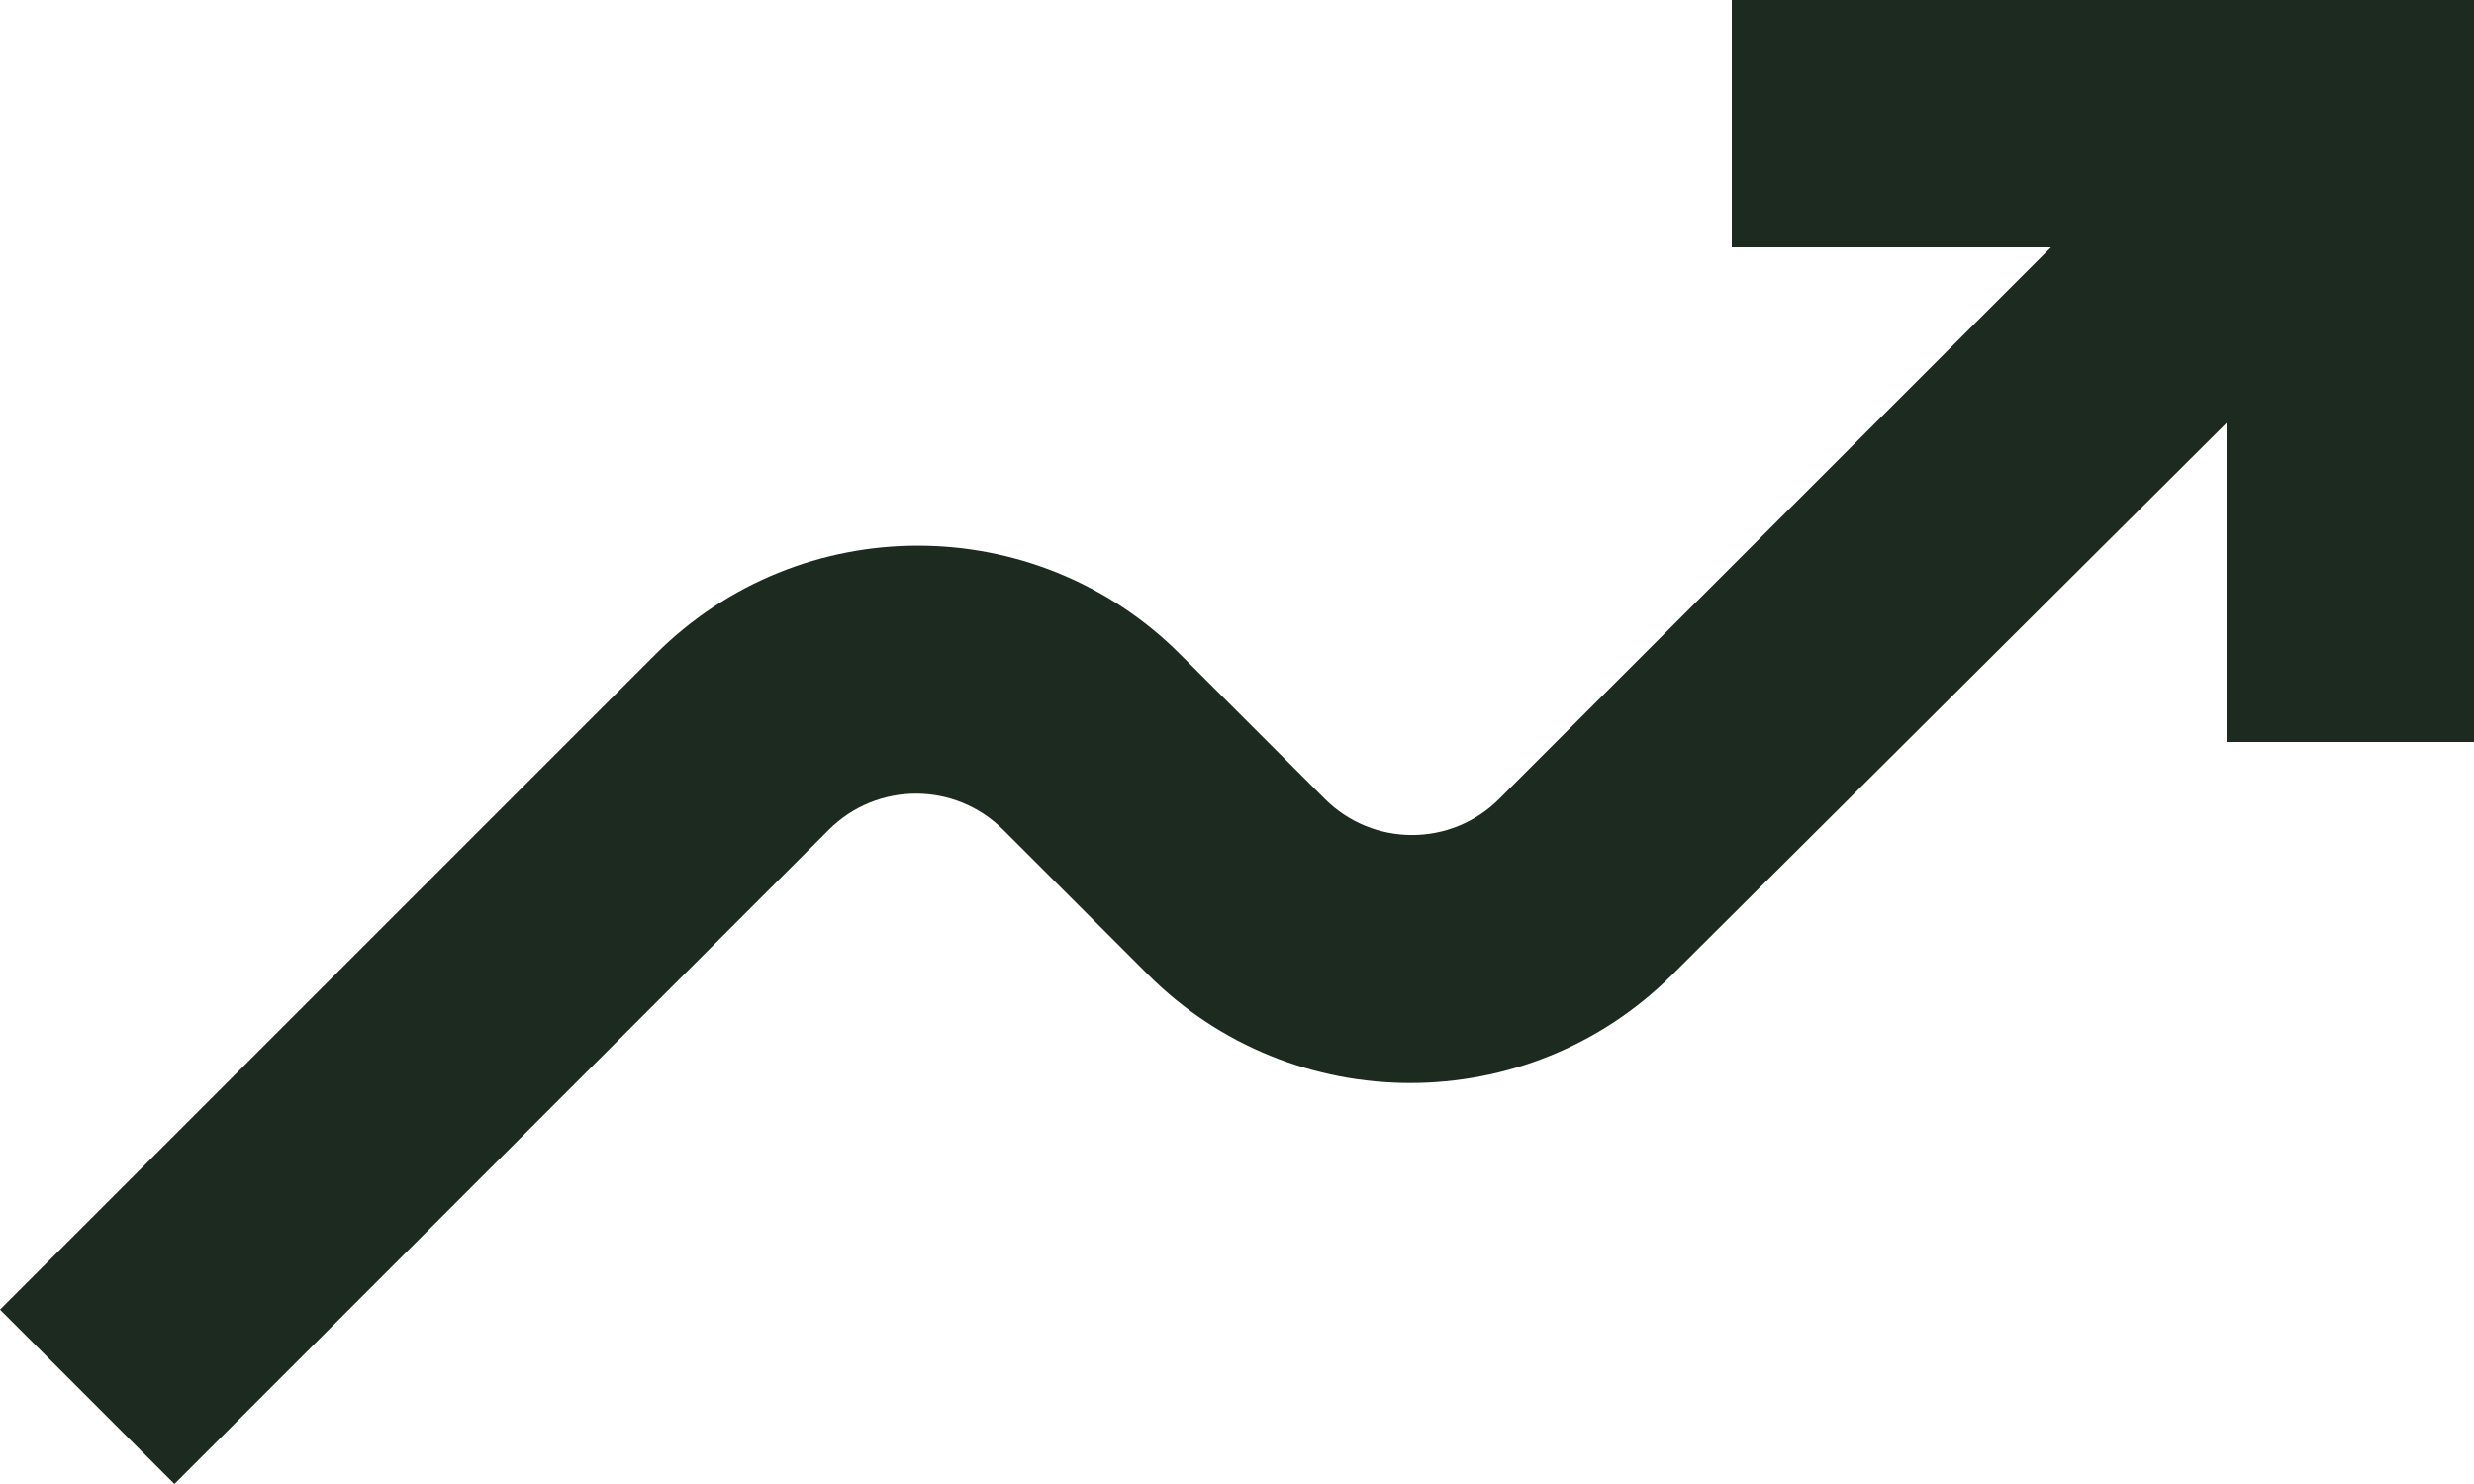 <?xml version="1.0" encoding="UTF-8"?> <svg xmlns="http://www.w3.org/2000/svg" width="20" height="12" viewBox="0 0 20 12" fill="none"><path d="M18 3.42V6H20V0H14V2H16.58L12.12 6.46C11.73 6.85 11.1 6.85 10.71 6.46L9.54 5.29C8.37 4.12 6.47 4.12 5.3 5.29L0 10.59L1.41 12L6.7 6.71C7.09 6.32 7.72 6.32 8.11 6.71L9.28 7.88C10.45 9.05 12.35 9.05 13.52 7.88L18 3.42Z" fill="#1D2A20"></path></svg> 
